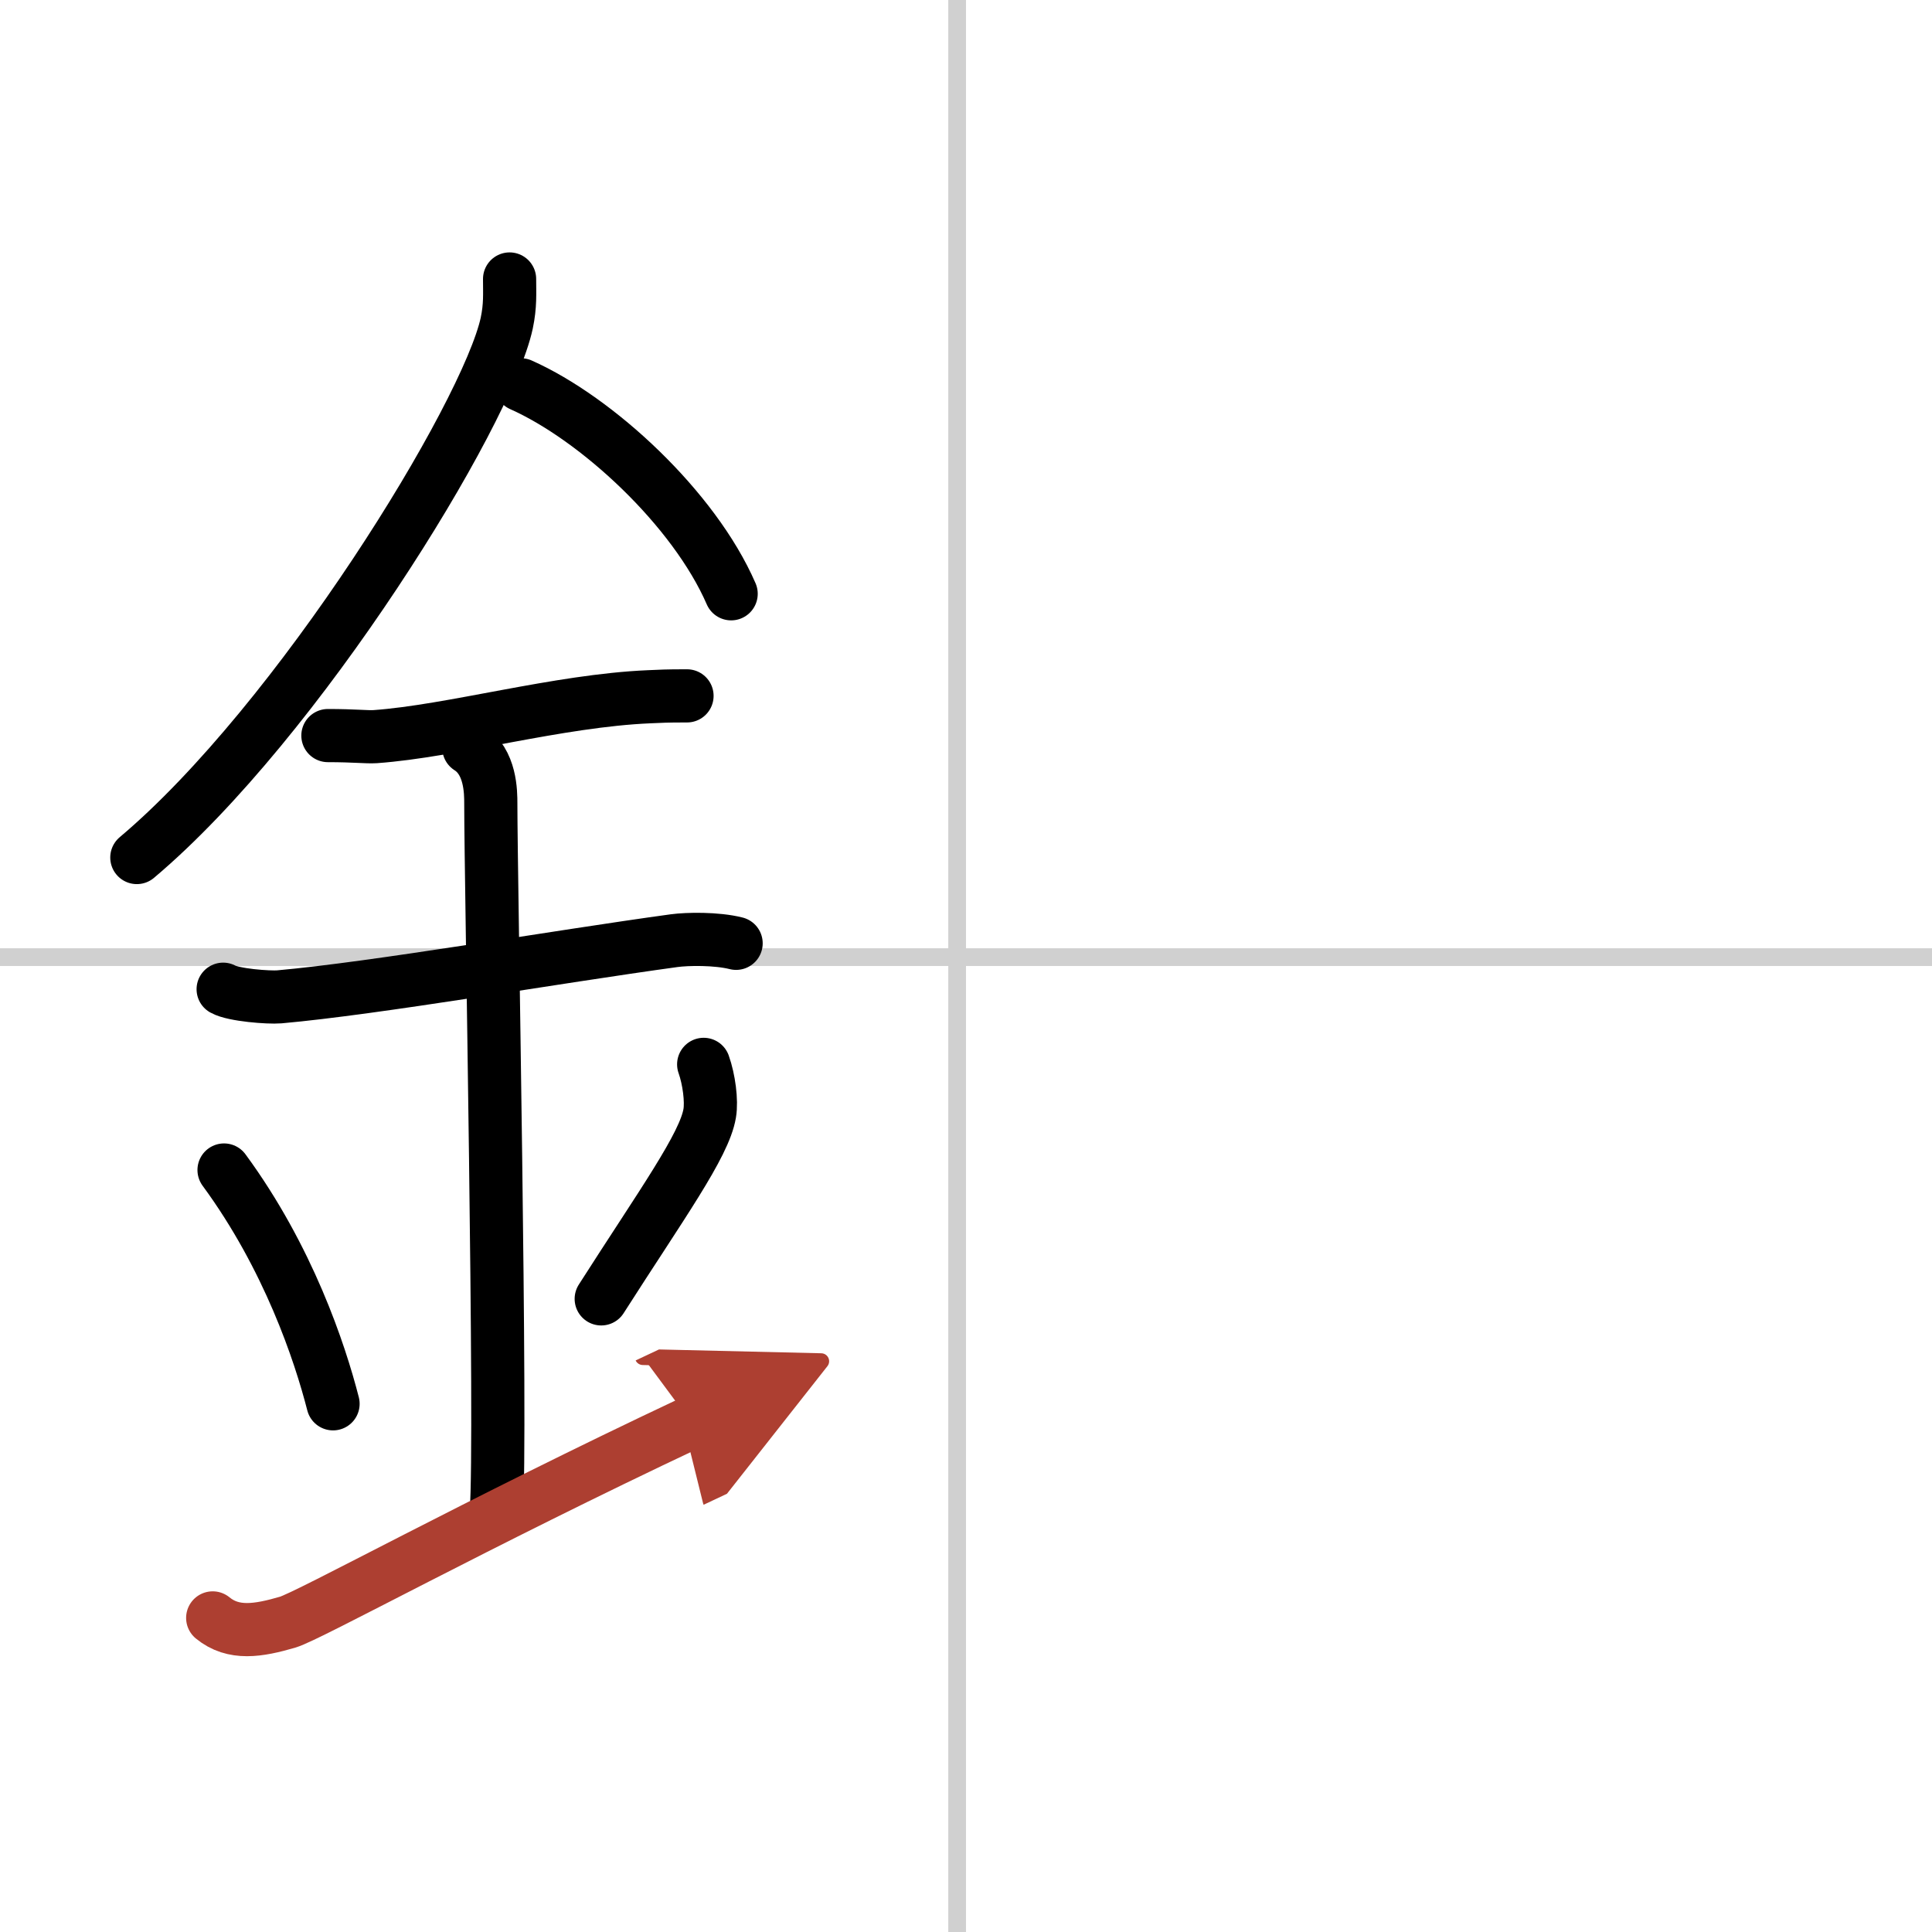 <svg width="400" height="400" viewBox="0 0 109 109" xmlns="http://www.w3.org/2000/svg"><defs><marker id="a" markerWidth="4" orient="auto" refX="1" refY="5" viewBox="0 0 10 10"><polyline points="0 0 10 5 0 10 1 5" fill="#ad3f31" stroke="#ad3f31"/></marker></defs><g fill="none" stroke="#000" stroke-linecap="round" stroke-linejoin="round" stroke-width="3"><rect width="100%" height="100%" fill="#fff" stroke="#fff"/><line x1="54" x2="54" y2="109" stroke="#d0d0d0" stroke-width="1"/><line x2="109" y1="54" y2="54" stroke="#d0d0d0" stroke-width="1"/><path d="m28.75 15.74c0 0.83 0.05 1.49-0.16 2.49-1.12 5.18-11.76 22.48-20.87 30.15"/><path d="m29.39 21.71c4.29 1.91 9.77 6.98 11.86 11.79"/><path d="m18.5 41.5c1.5 0 2.18 0.09 2.67 0.06 4.33-0.31 10.33-2.03 15.44-2.25 0.74-0.03 0.9-0.05 2.15-0.05"/><path d="m12.59 55.81c0.59 0.33 2.56 0.48 3.17 0.43 5.49-0.49 15.49-2.24 22.28-3.17 0.74-0.1 2.38-0.13 3.49 0.15"/><path d="m26.45 42.19c1.24 0.78 1.24 2.52 1.24 3.14 0 4.35 0.62 35.63 0.31 39.98"/><path d="m12.64 66.01c3.63 4.94 5.41 10.3 6.15 13.19"/><path d="m39.7 60.05c0.3 0.84 0.46 2.06 0.34 2.76-0.3 1.81-2.71 5.13-6.12 10.47"/><path d="M12,91.28c1.17,0.96,2.58,0.72,4.23,0.24C17.44,91.16,26.79,86,39,80.25" marker-end="url(#a)" stroke="#ad3f31"/></g></svg>
